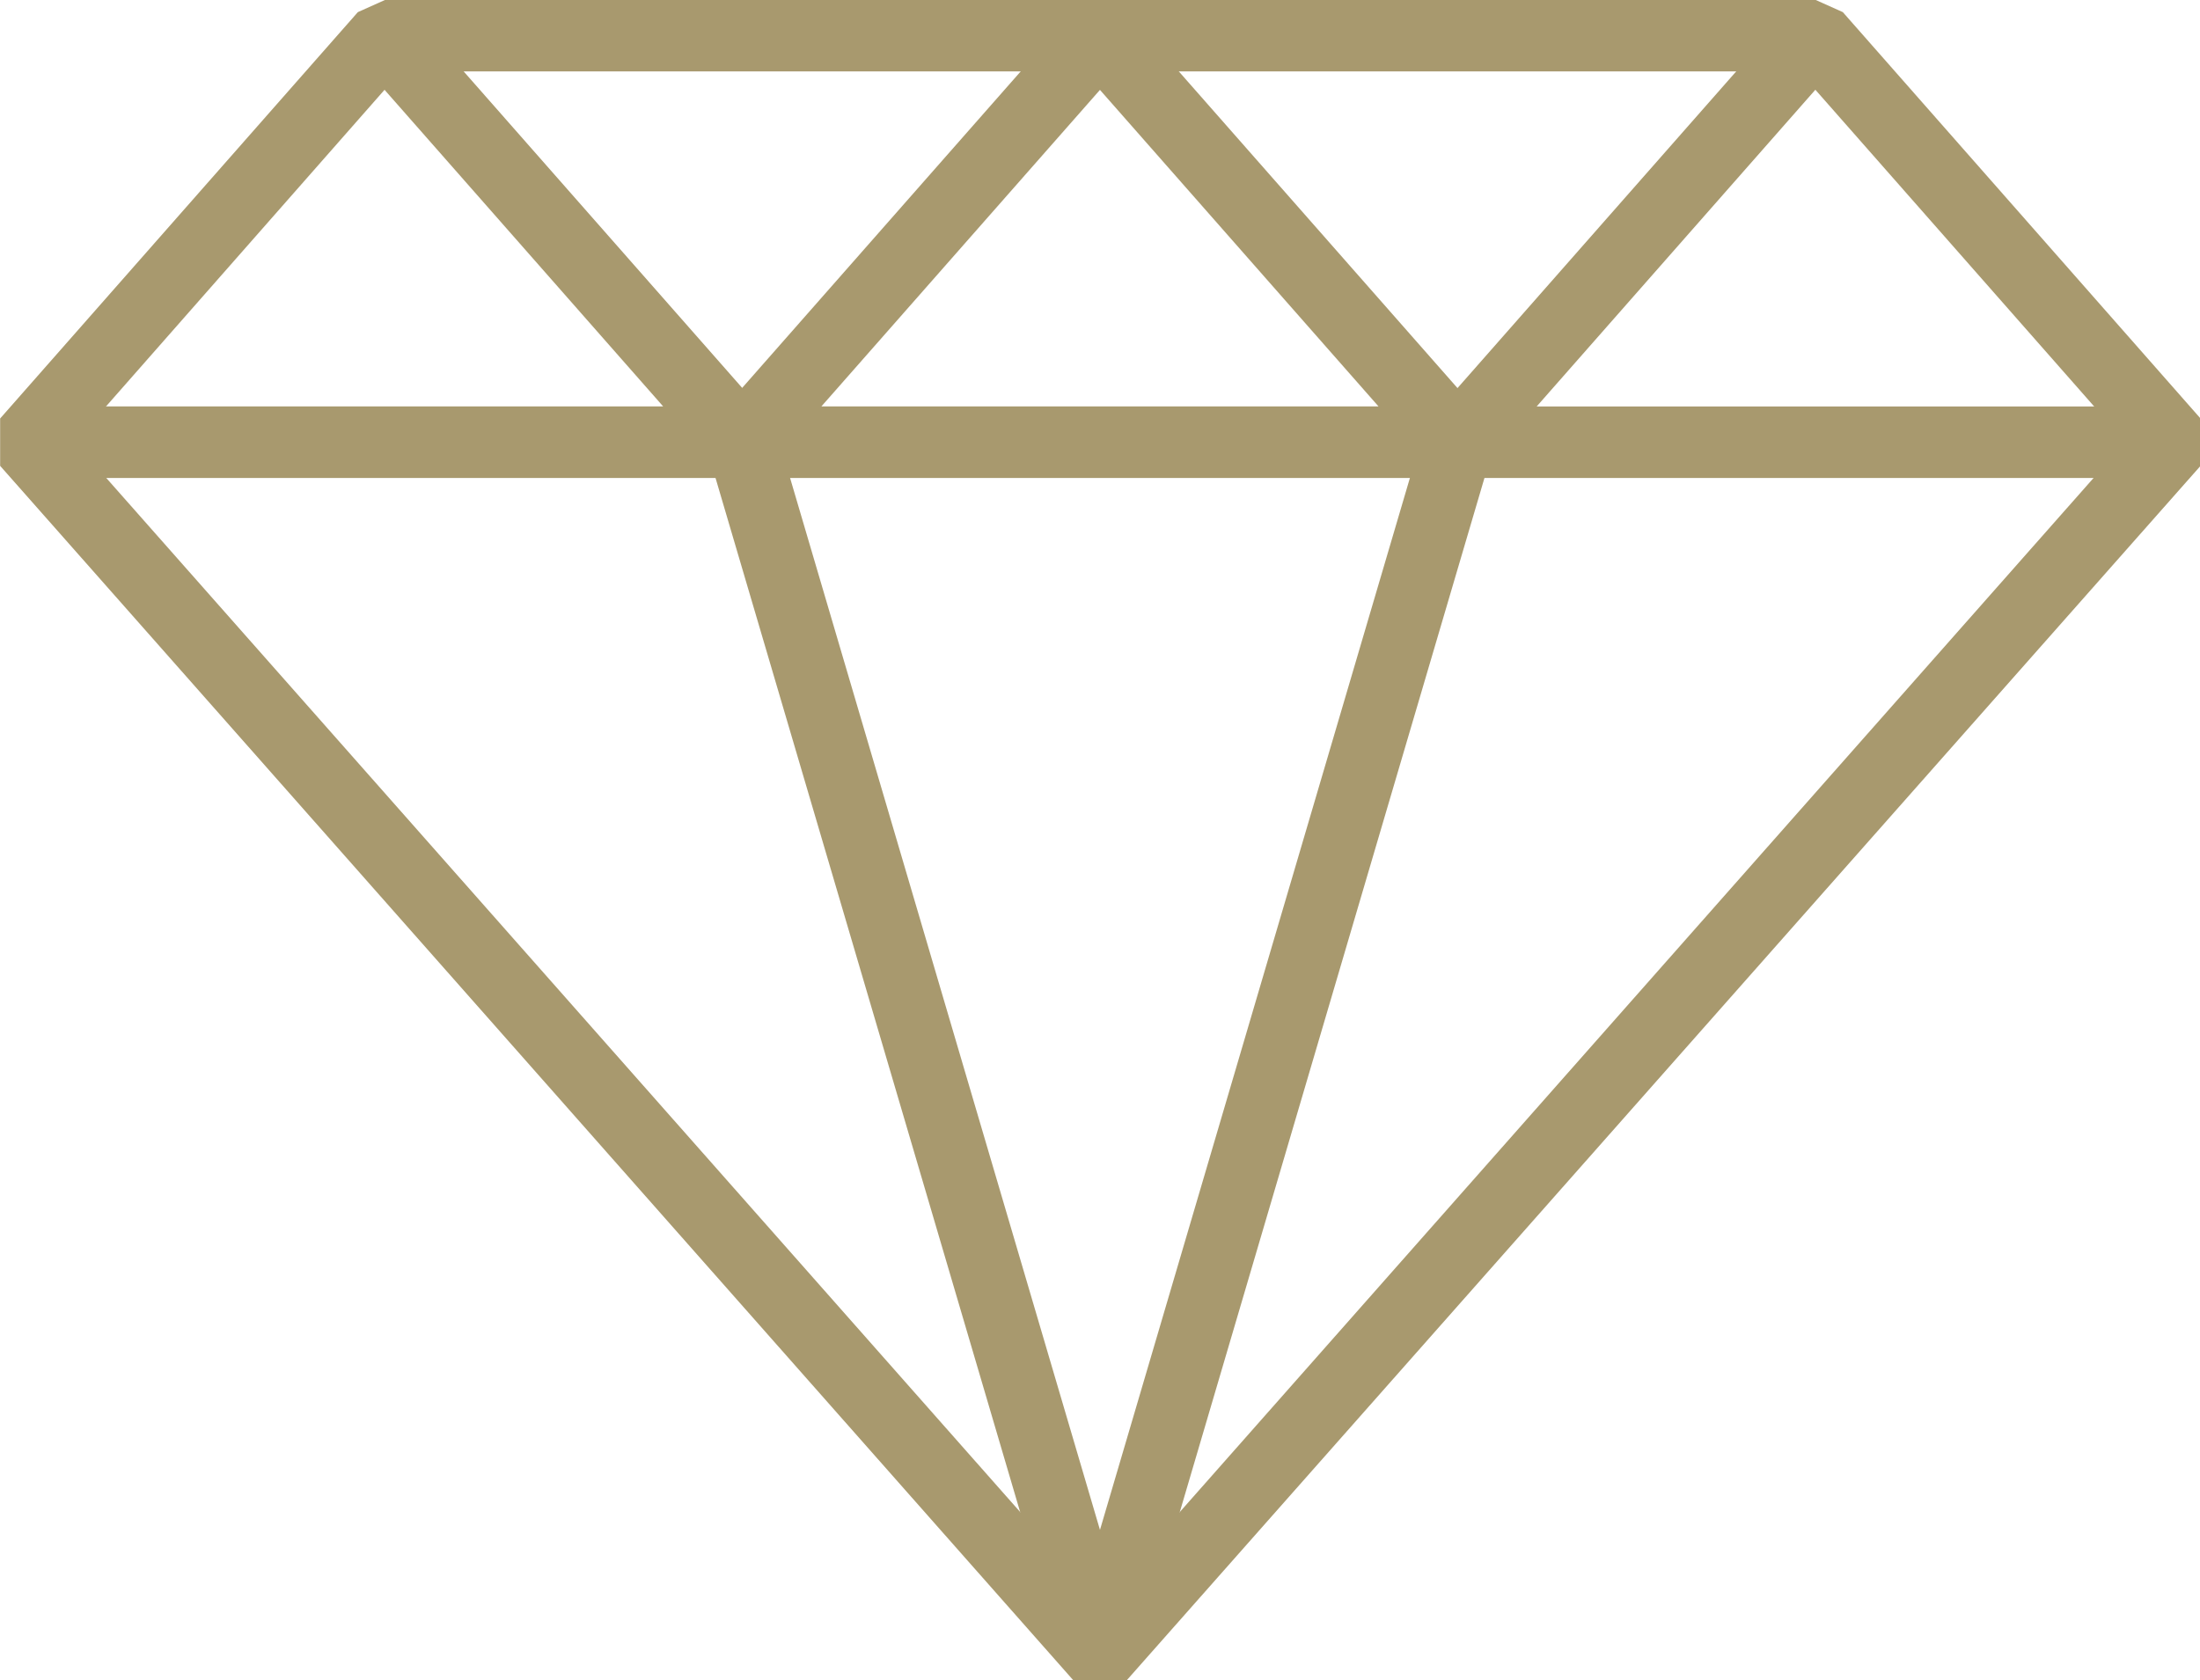 <?xml version="1.0" encoding="UTF-8"?>
<svg xmlns="http://www.w3.org/2000/svg" width="48.806" height="37.272" viewBox="0 0 48.806 37.272">
  <g id="Diamond_Manufacturers" data-name="Diamond Manufacturers" transform="translate(-3352.466 -1554)">
    <path id="Path_22302" data-name="Path 22302" d="M108.995,114.127h-1.189L84,87.189v-1.05l7.936-9.015.6-.269h31.743l.6.269,7.936,9.015v1.05ZM85.652,86.663,108.4,112.4l22.748-25.741-7.236-8.22H92.887Z" transform="translate(3268.469 1477.145)" fill="#a8996e"></path>
    <path id="Path_22303" data-name="Path 22303" d="M106.371,90.108H90.5V88.521h14.116l-6.776-7.7,1.191-1.049,7.936,9.017Z" transform="translate(3262.562 1474.495)" fill="#a8996e"></path>
    <path id="Path_22304" data-name="Path 22304" d="M273.465,90.109H257.593l-.6-1.318,7.936-9.017h1.191l7.936,9.017Zm-14.116-1.587h12.36l-6.18-7.022Z" transform="translate(3111.339 1474.494)" fill="#a8996e"></path>
    <path id="Path_22305" data-name="Path 22305" d="M446.481,90.109H430.61l-.6-1.318,7.936-9.017,1.191,1.049-6.776,7.7h14.116Z" transform="translate(2954.195 1474.494)" fill="#a8996e"></path>
    <path id="Path_22306" data-name="Path 22306" d="M341.7,208.278l7.937-26.938,1.522.448-7.937,26.938Z" transform="translate(3034.407 1382.245)" fill="#a8996e"></path>
    <path id="Path_22307" data-name="Path 22307" d="M255.2,181.792l1.522-.448,7.936,26.938-1.522.448Z" transform="translate(3112.972 1382.242)" fill="#a8996e"></path>
  </g>
</svg>
